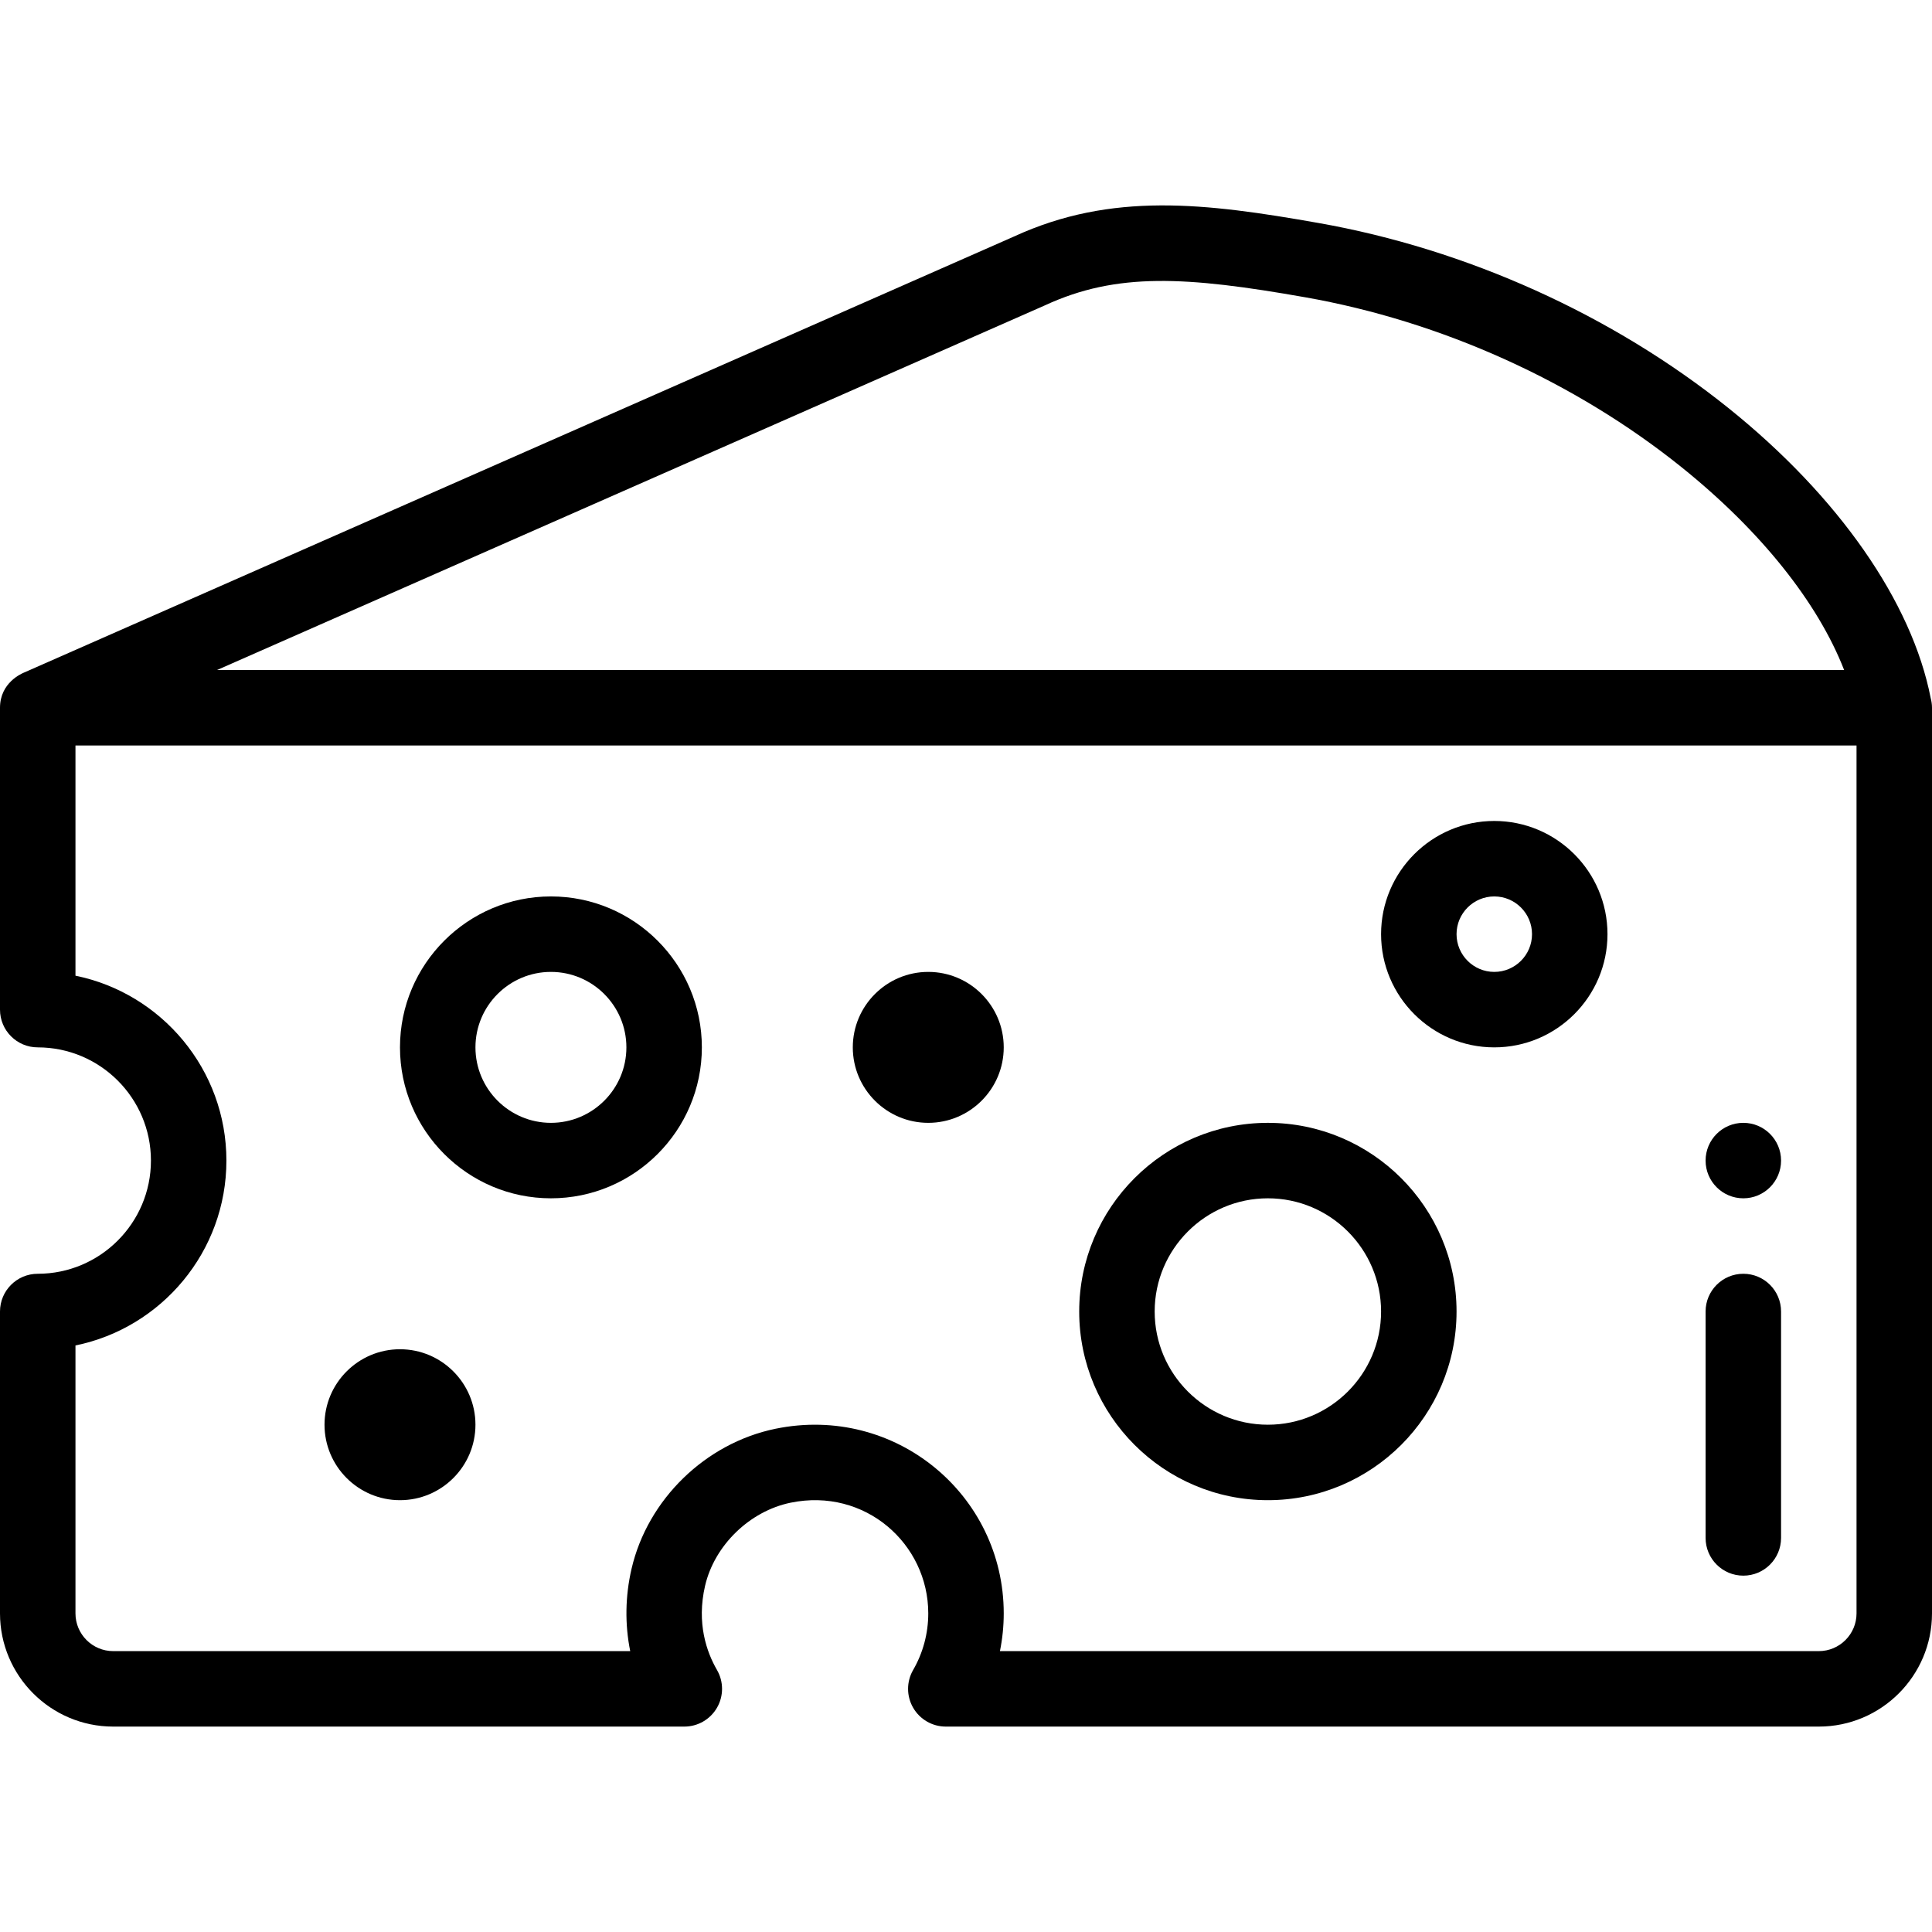 <?xml version="1.0" encoding="iso-8859-1"?>
<!-- Generator: Adobe Illustrator 19.0.0, SVG Export Plug-In . SVG Version: 6.00 Build 0)  -->
<svg version="1.1" id="Capa_1" xmlns="http://www.w3.org/2000/svg" xmlns:xlink="http://www.w3.org/1999/xlink" x="0px" y="0px"
	 viewBox="0 0 512 512" style="enable-background:new 0 0 512 512;" xml:space="preserve">
<g>
	<g>
		<path d="M462,297.564c-5.52,0-10,4.48-10,10c0,5.52,4.48,10,10,10c5.52,0,10-4.48,10-10C472,302.044,467.52,297.564,462,297.564z"
			/>
	</g>
</g>
<g>
	<g>
		<path d="M511.651,184.992c-4.966-25.482-24.427-53.426-53.529-76.799C427.323,83.459,388.7,66.019,349.366,59.086
			c-29.841-5.262-54.733-8.336-80.684,3.609C154.614,112.939,6.183,178.319,6.063,178.371C5.963,178.461,0,180.8,0,187.564v0.113
			c0,0.02,0,0.04,0,0.06v79.827c0,5.522,4.477,10,10,10c16.542,0,30,13.458,30,30s-13.458,30-30,30c-5.523,0-10,4.478-10,10v80
			c0,16.542,13.458,30,30,30h151.35c3.574,0,6.877-1.907,8.663-5.004c1.786-3.096,1.783-6.91-0.007-10.004
			c-2.711-4.686-5.459-12.359-3.155-22.302c2.491-10.732,11.815-19.79,22.671-22.024C229.26,394.175,246,409.138,246,427.564
			c0,5.275-1.386,10.461-4.007,14.994c-1.789,3.094-1.791,6.907-0.005,10.003c1.786,3.096,5.088,5.003,8.662,5.003H482
			c16.542,0,30-13.458,30-30v-240C512,186.673,511.871,185.814,511.651,184.992z M276.821,80.965
			c0.054-0.023,0.107-0.047,0.16-0.072c19.013-8.774,37.372-7.674,68.913-2.11c36.076,6.358,71.485,22.342,99.704,45.005
			c20.999,16.864,36.158,35.903,43.117,53.776H57.511L276.821,80.965z M492,427.564c0,5.514-4.486,10-10,10H264.992
			c0.667-3.277,1.008-6.629,1.008-10c0-31.438-28.745-55.445-60.507-48.925c-18.54,3.817-33.861,18.724-38.125,37.097
			c-1.694,7.31-1.79,14.737-0.354,21.828H30c-5.514,0-10-4.486-10-10v-71.005c22.794-4.646,40-24.85,40-48.995
			c0-24.145-17.206-44.35-40-48.995v-61.005h472V427.564z"/>
	</g>
</g>
<g>
	<g>
		<path d="M336,297.564c-27.57,0-50,22.43-50,50s22.43,50,50,50s50-22.43,50-50S363.57,297.564,336,297.564z M336,377.564
			c-16.542,0-30-13.458-30-30s13.458-30,30-30s30,13.458,30,30S352.542,377.564,336,377.564z"/>
	</g>
</g>
<g>
	<g>
		<path d="M106,357.564c-11.028,0-20,8.972-20,20c0,11.028,8.972,20,20,20s20-8.972,20-20C126,366.536,117.028,357.564,106,357.564z
			"/>
	</g>
</g>
<g>
	<g>
		<path d="M246,257.564c-11.028,0-20,8.972-20,20c0,11.028,8.972,20,20,20s20-8.972,20-20C266,266.536,257.028,257.564,246,257.564z
			"/>
	</g>
</g>
<g>
	<g>
		<path d="M396,217.564c-16.542,0-30,13.458-30,30s13.458,30,30,30s30-13.458,30-30S412.542,217.564,396,217.564z M396,257.564
			c-5.514,0-10-4.486-10-10c0-5.514,4.486-10,10-10c5.514,0,10,4.486,10,10C406,253.078,401.514,257.564,396,257.564z"/>
	</g>
</g>
<g>
	<g>
		<path d="M146,237.564c-22.056,0-40,17.944-40,40c0,22.056,17.944,40,40,40c22.056,0,40-17.944,40-40
			C186,255.508,168.056,237.564,146,237.564z M146,297.564c-11.028,0-20-8.972-20-20c0-11.028,8.972-20,20-20s20,8.972,20,20
			C166,288.592,157.028,297.564,146,297.564z"/>
	</g>
</g>
<g>
	<g>
		<path d="M462,337.564c-5.523,0-10,4.478-10,10v60c0,5.522,4.477,10,10,10s10-4.478,10-10v-60
			C472,342.042,467.523,337.564,462,337.564z"/>
	</g>
</g>
<g>
</g>
<g>
</g>
<g>
</g>
<g>
</g>
<g>
</g>
<g>
</g>
<g>
</g>
<g>
</g>
<g>
</g>
<g>
</g>
<g>
</g>
<g>
</g>
<g>
</g>
<g>
</g>
<g>
</g>
</svg>
